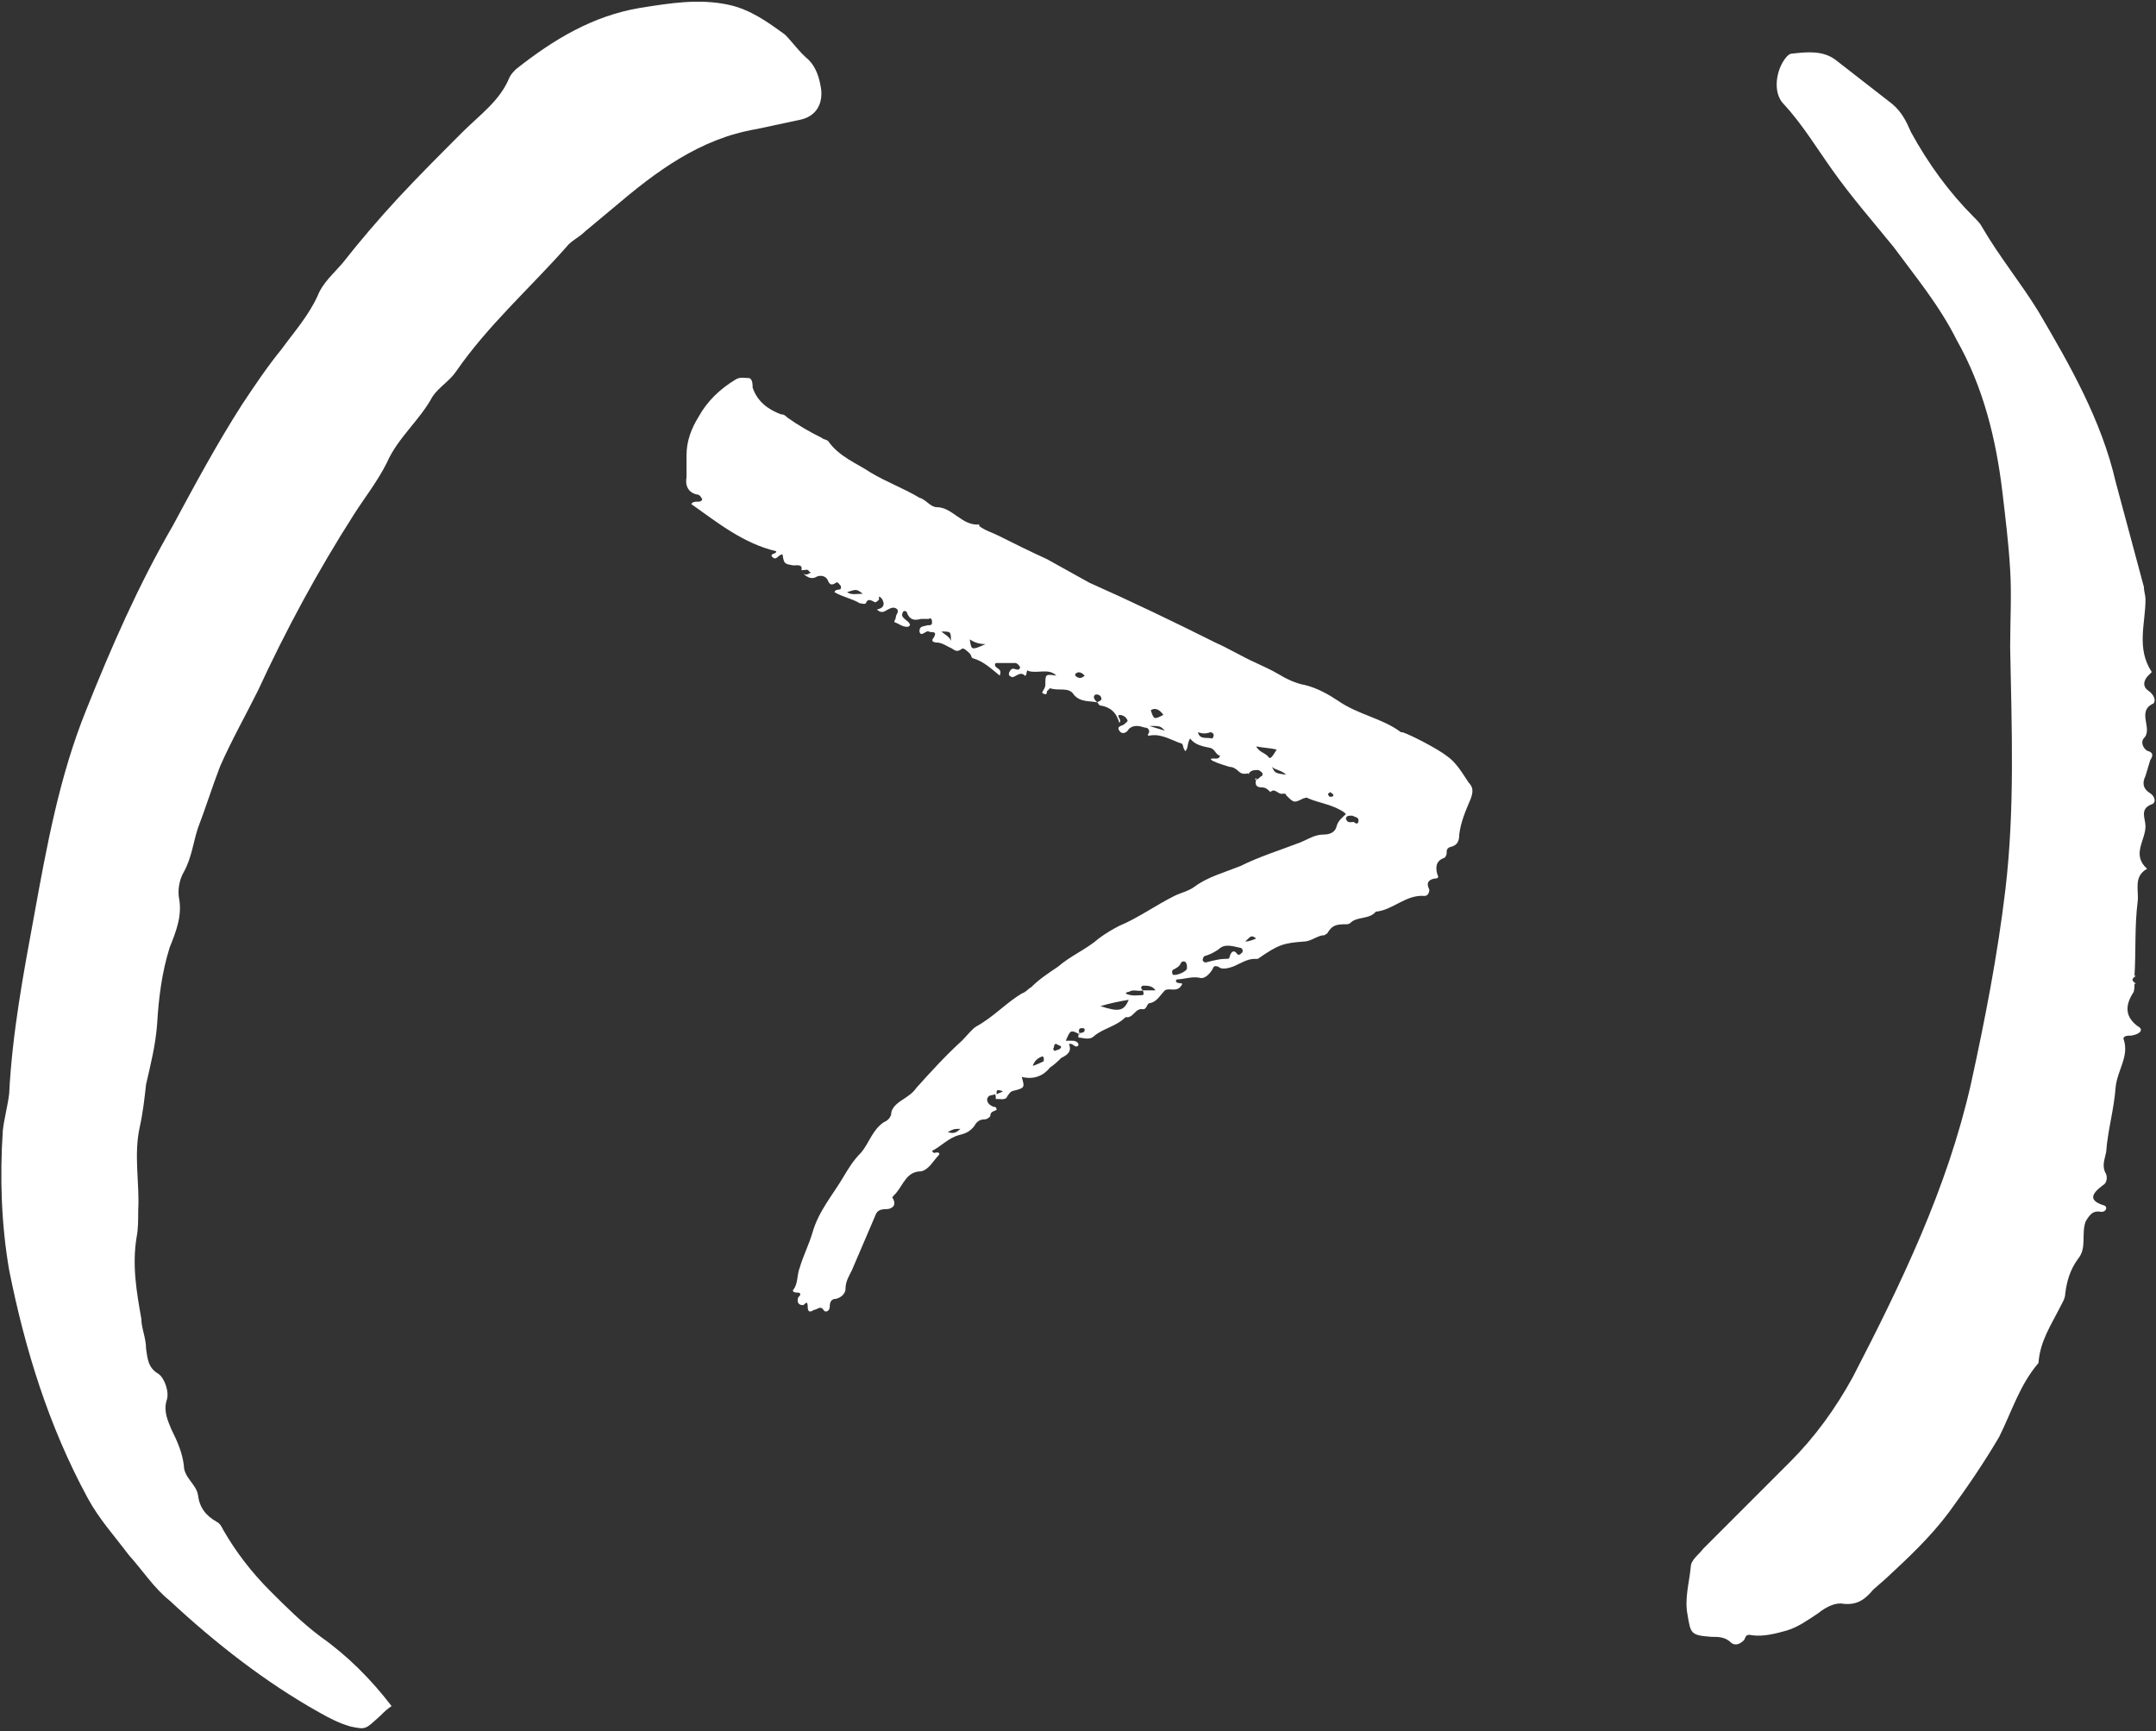 <?xml version="1.0" encoding="UTF-8"?> <svg xmlns="http://www.w3.org/2000/svg" width="685" height="550" viewBox="0 0 685 550" fill="none"><rect x="0" y="0" width="685" height="550" fill="#333333" stroke="none"/> <path d="M124.409 542C122.909 543 121.909 544 120.909 545C115.909 549.5 116.409 549.5 111.409 548.5C107.909 547.5 104.909 546 101.409 544C84.409 534.5 68.409 522 53.909 508.5C48.909 504.5 45.409 499 40.909 494C36.409 488 31.409 482.5 27.909 476C15.409 453 7.909 428.5 2.909 403.5C0.409 389 -0.091 374 0.909 359C1.409 355 2.409 351.5 2.909 347.5C3.909 328 7.409 309.5 10.909 290.5C14.909 268.5 18.909 246.5 27.409 225.5C35.409 205.5 43.909 186 54.909 167C61.909 154 68.909 141 76.909 128.5C80.909 122.5 84.909 116.5 89.409 111C93.409 105.5 97.909 100.5 100.909 94C102.409 90 105.909 87 108.909 83.5C114.409 76.5 120.409 69.5 126.409 63C132.909 56 139.909 49 146.909 42C152.409 36.5 158.909 32 161.909 24.5C162.409 23.5 163.409 22.5 163.909 22C175.909 12.5 188.409 5 203.409 2.5C212.909 1 221.909 -0.5 231.409 1.5C238.409 3 243.909 7 249.409 11C251.909 13.5 253.909 16.5 256.909 19C259.409 21.5 260.409 25 260.909 28.5C261.409 33.5 258.909 37 254.409 38L240.409 41C222.409 44 208.409 54.5 194.909 66L185.909 73.5C183.909 75.5 181.409 76.5 179.909 78.5C168.409 91.5 154.909 103.5 144.909 118C142.909 121 139.409 123 137.409 126C133.409 133.5 126.409 139 122.909 147C119.909 153 115.909 158 112.409 163.5C100.909 181.5 90.909 200 81.909 219.5C77.909 227.5 73.409 235.5 69.909 243.5C67.409 250 65.409 256.5 62.909 263C61.409 267.5 60.909 272.5 58.409 277C56.909 279.5 56.409 283 56.909 285.5C57.909 291 55.909 296 53.909 301C51.409 309 50.409 317 49.909 325.5C49.409 332 47.909 338 46.409 344.5C45.909 349 45.409 353.5 44.409 358C42.409 367 44.409 376 43.909 384.5C43.909 387.5 43.909 390.5 43.409 393C41.909 402 43.409 410.5 44.909 419C44.909 422 46.409 425 46.409 428.5C46.909 431.5 46.909 434.5 50.409 436.5C52.409 438 53.909 442.5 52.909 445C51.909 448.5 53.409 451.5 54.409 454C56.409 458 57.909 461.5 58.409 465.5C58.409 469.5 62.409 471.5 62.909 475C63.409 479 65.409 481.5 68.909 483.5C69.909 484 70.409 485 70.909 486C74.909 493 79.909 499.5 85.909 505.5C90.909 510.5 95.909 515.5 101.909 520C110.409 526 117.909 533.5 124.409 542Z" fill="white"></path> <path d="M678.163 312.5C678.163 313.5 678.163 315 677.663 315.5C675.163 319.5 675.163 323 679.163 326C681.163 327 680.163 328.5 677.163 329C676.163 329 674.663 329 674.663 330C676.663 335.5 672.663 340 672.163 345.5C671.663 352.5 669.663 359 669.163 366C668.663 368.5 667.663 370.5 669.163 373C669.663 374.5 669.163 376 668.163 376.5C664.163 379.5 663.663 381.5 668.663 383C669.663 383.5 669.163 385 667.663 385C665.163 384.5 664.163 385.5 662.663 388C661.163 392 663.163 396.5 660.163 400C657.663 403.5 656.663 407 656.163 411C656.163 412.5 655.163 414 654.663 415C651.663 421 648.163 426 647.663 433C641.663 440 639.163 448.5 635.163 456.5C630.163 465 624.663 473 619.163 480.5C613.163 488.5 606.163 495 599.163 501.5L595.163 505C592.663 508 590.163 510 585.663 509.5C583.163 509 580.163 510.5 577.663 512.5C574.663 514.5 571.163 517 567.663 518C564.163 519 560.163 520 556.663 519.5C554.663 519 554.663 520 554.163 521C553.163 522 551.663 523 550.163 522C548.163 520 546.163 520 543.663 520C537.163 519.5 537.163 519 536.163 513C535.163 508 536.663 503 537.163 498C537.163 495.5 539.663 494 541.163 492L568.663 464.5C576.663 456.5 583.163 447.5 588.663 437.5C604.163 407.5 618.663 377.5 626.163 344.5C630.663 324 634.663 303.5 637.163 282.5C640.163 257 639.163 231.5 638.663 205.5C638.663 197.5 639.163 189 638.663 181C638.163 172.5 637.163 164.5 636.163 156C634.163 139.5 630.163 123 621.663 108C616.163 97 608.663 88 601.663 78.5C595.163 70.5 588.163 62.5 582.163 54C577.163 47 572.663 39.5 566.663 33C563.163 29.5 564.163 22 567.663 18C568.163 17.5 568.663 17 569.663 17C574.163 16.5 579.163 16 583.163 19L601.163 33C604.163 35.5 605.663 38.5 607.163 42C612.663 52 619.163 61 627.163 69C628.163 70 629.163 71 629.663 72C635.163 81.5 642.163 90 647.663 99C657.663 116 667.663 133.5 672.163 153L681.163 186.5C681.163 188 681.663 189 681.663 190.5C681.663 198 678.663 206 683.663 213.5L682.163 215C680.663 217 681.163 218.5 682.663 219.5C684.163 220.5 685.163 222.5 684.163 223.5C678.663 226 684.163 231.5 681.163 234.5C680.163 235.5 680.663 237.5 682.163 238.5C684.163 239 684.163 240 683.163 241.5L681.663 246.5C680.663 248.5 680.663 250.5 683.163 252C684.663 253 685.163 255 683.663 255.5C679.663 257 681.663 260 681.663 262.5C681.663 267 677.163 271.5 682.163 276C677.663 278.5 679.663 283 679.163 286.5C678.163 294.5 678.663 302.5 678.163 310H678.663C677.163 311 677.163 311.5 678.663 312.5H678.163Z" fill="white"></path> <path d="M238.123 120.125C239.123 120.625 239.123 122.125 239.123 123.125C240.623 127.625 244.123 130.125 248.123 131.625C249.123 131.625 249.623 132.125 250.123 132.625C253.623 135.125 257.123 137.125 261.123 139.125C261.623 139.625 262.623 139.625 263.123 140.125C266.623 145.125 272.123 147.125 276.623 150.125C281.623 153.125 287.123 155.125 292.123 158.125C294.123 158.625 295.623 161.125 297.623 161.125C302.623 161.125 305.623 167.125 311.123 166.625V167.125C313.123 168.625 315.123 169.125 317.123 170.125C322.123 172.625 327.123 175.125 332.623 177.625L346.123 185.125C359.623 191.125 373.123 197.625 386.123 204.125C390.623 206.125 394.623 208.625 399.123 210.625C401.123 211.625 403.623 212.625 406.123 214.125C408.623 215.625 411.623 217.125 414.623 217.625C418.623 218.625 422.123 220.625 425.123 222.625C431.623 227.125 439.123 228.125 445.123 232.625H445.623C448.623 233.625 457.123 238.125 459.623 240.125C462.623 242.125 464.623 245.625 466.623 248.625C468.123 250.125 468.123 251.625 467.123 254.125C465.623 257.625 464.123 261.125 463.623 265.125C463.623 267.125 463.123 268.625 460.623 269.125C459.623 269.625 459.623 270.125 459.623 271.125C459.623 271.625 459.123 272.625 458.623 272.625C456.123 273.625 456.123 275.625 456.623 277.625C457.123 278.625 457.123 279.125 455.623 279.125C453.623 279.625 453.123 280.625 454.123 282.625C454.123 283.625 453.623 284.625 452.623 284.625C446.623 284.125 442.623 289.125 437.123 289.625C435.123 292.125 431.123 291.125 429.123 293.125C428.623 293.625 428.123 293.625 427.623 293.625C424.123 293.625 423.123 294.125 421.623 296.625C421.123 296.625 421.123 297.125 420.623 297.125C418.623 297.125 416.623 299.125 414.123 299.125C407.623 299.625 406.123 300.125 399.623 304.625H398.623C396.123 304.625 394.123 306.125 391.623 307.125C390.123 307.625 388.123 308.125 387.123 307.125C385.623 306.625 385.623 307.125 385.123 308.125C384.123 309.625 382.623 311.125 381.123 310.625C378.623 310.125 376.123 311.125 374.123 311.125C374.123 311.125 373.623 311.125 373.623 311.625C373.623 312.625 375.623 312.125 375.623 312.625C374.123 315.625 371.623 313.625 370.123 314.625C368.623 316.125 367.623 318.125 365.623 318.625C364.123 318.625 364.623 320.625 363.123 320.625C360.623 320.125 360.123 323.625 357.623 323.125C354.623 326.125 350.623 326.625 347.623 329.125C346.123 330.625 344.123 329.625 342.623 329.625C342.623 329.125 342.623 328.625 342.623 328.625H343.123C340.123 327.125 340.123 327.125 338.623 330.625H340.123C341.123 330.625 342.123 330.625 342.623 331.625V332.125C341.623 333.125 341.123 331.625 340.123 331.625H339.623C340.623 334.125 339.123 335.125 337.123 336.125C336.123 337.125 335.123 338.125 333.623 339.125C331.623 341.625 328.623 343.125 324.623 342.125C325.623 345.625 325.623 345.625 321.623 346.625C320.623 347.125 320.623 347.625 320.123 348.125C319.623 349.625 318.123 349.125 316.623 349.125C316.123 349.625 316.623 348.125 316.123 347.625C315.123 348.125 314.123 347.625 313.623 349.125C313.623 350.625 314.623 351.125 315.623 351.625C316.123 351.625 316.623 351.625 316.623 352.625C315.623 353.125 314.623 353.125 314.623 354.625C314.123 355.125 313.623 355.625 312.623 355.625C311.123 355.625 310.123 356.625 309.623 357.625C308.123 359.625 306.623 360.125 304.623 360.625C301.123 361.625 299.123 364.125 296.123 365.625C296.623 366.625 297.123 366.125 297.623 366.125C298.623 366.125 298.623 366.625 298.123 367.125C296.623 368.625 295.123 371.625 292.623 372.125C288.123 372.125 287.123 376.125 284.623 379.125C284.123 379.625 283.123 380.625 283.623 380.625C285.123 383.125 283.123 384.125 281.623 384.125C279.623 384.125 278.623 384.625 278.123 386.125L270.623 403.625C269.623 405.625 268.623 407.125 268.623 409.625C268.623 410.625 267.623 412.125 265.623 412.625C264.123 412.625 263.623 413.625 263.623 415.125C263.623 416.625 262.123 417.125 261.623 416.125C260.623 414.625 259.623 416.125 258.623 416.125C257.123 417.125 256.623 416.625 256.623 415.125C256.623 412.625 255.623 414.625 255.123 414.625C253.623 414.625 253.123 413.625 253.623 412.125L254.123 411.625C254.623 410.625 253.623 410.625 253.123 410.625C252.123 410.625 251.623 410.125 252.123 409.625C253.623 407.625 253.123 405.125 254.123 402.625C255.123 399.125 257.123 395.125 258.123 391.625C260.123 384.625 264.623 379.625 268.123 373.625C269.623 371.125 271.123 368.625 273.623 366.125C276.123 363.125 277.123 359.125 280.623 356.625C281.623 356.125 282.623 355.625 283.123 354.125C283.123 351.625 285.623 350.125 287.123 349.125C288.623 348.125 290.123 347.125 291.123 345.625C295.623 340.625 300.623 335.125 305.623 330.625C307.123 329.125 308.623 327.125 310.123 326.125C315.623 323.125 319.623 318.625 324.623 315.625C326.123 315.125 326.623 314.125 327.623 313.625C330.123 311.125 333.123 309.125 336.123 307.125C340.123 303.625 345.123 301.625 349.123 298.125C351.123 296.625 353.623 295.125 355.623 294.125C361.623 291.625 367.123 287.625 373.123 284.625C375.123 283.625 377.623 283.125 379.623 281.625C383.623 278.625 389.123 277.125 394.123 275.125C400.123 272.125 406.623 270.125 413.123 267.625C415.623 266.625 417.623 265.125 420.623 265.125C422.123 265.125 424.123 264.625 424.623 262.625C425.123 260.625 426.623 259.625 427.623 258.625L427.123 258.125C423.623 255.625 419.123 255.125 415.623 253.625C415.123 253.125 414.623 253.625 414.123 253.625C411.123 255.125 411.123 255.125 408.623 252.625C408.623 252.125 408.123 252.125 407.623 252.125C406.123 252.625 405.123 250.125 403.623 251.625C402.623 250.625 402.123 250.125 400.623 250.125C399.123 250.125 398.623 249.125 399.123 247.625C399.623 247.625 400.123 247.125 400.623 246.625C401.123 246.625 401.123 246.125 401.123 245.625C400.623 245.125 400.123 244.625 399.623 244.625C398.623 244.625 397.123 244.625 396.623 246.125V245.625C395.123 246.125 394.123 245.625 393.623 245.125C392.623 244.125 391.623 243.625 390.623 243.625C389.123 243.125 387.123 242.625 385.123 241.625L384.623 241.125C385.623 240.625 387.123 241.625 387.623 240.125C386.123 239.625 386.123 238.125 384.623 237.625C382.123 237.125 379.623 236.625 378.123 234.625C377.123 236.125 377.623 237.625 376.623 238.625C375.623 237.625 376.123 236.125 375.123 236.125C372.123 235.125 369.123 233.125 365.623 233.625C365.123 233.625 364.123 234.125 365.123 232.625C365.123 231.625 364.623 231.125 363.623 231.125C362.123 230.625 360.123 230.125 358.623 231.625C358.123 232.625 356.623 233.625 355.623 232.125C354.623 230.625 356.623 230.625 357.123 230.125C357.623 229.625 358.623 229.125 358.123 228.625C357.623 227.625 356.623 227.125 355.623 227.125C354.623 227.625 356.623 228.625 355.623 229.625C354.623 226.125 352.623 224.625 349.623 224.125C349.123 224.125 349.123 223.625 348.623 223.125C349.123 222.625 350.623 222.625 349.623 221.125C349.123 220.625 348.623 220.625 348.123 220.625C347.123 221.125 347.623 222.125 348.123 222.625L348.623 223.125C346.123 222.625 343.123 223.125 341.123 220.625C339.623 218.125 336.123 219.625 333.623 218.625L332.623 219.625C332.623 220.125 332.623 221.125 331.123 220.125C331.123 219.625 332.123 218.625 332.123 217.625C332.123 214.125 332.123 214.125 335.623 214.625C333.123 212.125 329.623 214.125 326.623 213.125C326.623 212.625 326.123 213.125 326.123 214.125C326.123 214.125 325.623 215.125 325.623 214.625C324.123 213.125 322.623 215.125 321.623 215.125C320.123 214.625 320.623 214.125 320.623 213.625C321.123 212.625 321.623 212.125 322.623 212.625C323.123 212.625 323.623 213.125 324.123 212.125C324.123 211.625 323.123 210.625 322.623 210.625H316.623C316.623 210.625 316.123 210.625 316.123 211.125C316.123 212.625 318.623 212.125 317.623 214.625C315.123 212.625 312.623 210.125 309.123 209.125C308.623 209.125 308.623 208.125 308.123 207.625C307.623 207.125 306.123 205.625 305.623 206.125C303.623 207.625 303.123 206.125 301.623 205.625C300.623 205.125 299.123 204.125 297.623 204.125C296.623 204.125 295.623 203.625 296.623 202.625C298.123 200.125 295.623 201.125 295.123 200.625C294.123 200.125 292.623 202.625 292.123 200.625C292.123 198.625 293.623 199.125 294.623 198.625H295.123C296.123 198.625 296.123 198.125 296.123 197.625C296.123 196.625 295.623 196.125 295.123 196.625H292.623C290.623 197.125 289.123 197.125 288.123 194.625C288.123 194.125 287.623 194.125 287.123 194.125C286.623 194.625 286.623 195.125 286.623 195.625C287.123 196.625 288.123 197.125 288.623 197.625C288.623 197.625 289.123 198.125 289.123 198.625C288.623 199.125 288.623 199.125 288.123 199.125C286.623 199.125 285.623 198.125 284.123 197.625C284.123 197.125 284.623 196.625 284.623 196.125C284.623 195.125 285.623 194.625 285.123 193.625C284.123 192.625 283.123 193.125 282.123 193.625C281.123 194.125 280.123 195.125 278.623 193.625C281.123 193.125 281.123 191.625 280.123 190.125C278.623 188.625 279.623 190.625 279.123 190.625C278.623 191.125 278.123 191.625 277.623 191.125C276.623 190.625 275.623 190.125 275.123 191.625C274.623 192.125 273.623 191.625 273.123 191.625C270.623 190.125 267.623 189.625 265.123 188.125C265.623 186.625 267.623 188.125 267.123 186.125C266.623 185.625 266.123 184.625 265.623 185.125C264.123 186.125 263.623 185.625 263.123 184.625C262.623 183.125 261.123 182.625 259.623 183.125C258.123 184.125 256.623 183.625 255.123 182.125C255.623 182.625 256.623 182.625 257.123 182.125C257.623 182.125 257.623 181.625 257.123 181.625C256.623 180.625 256.123 181.125 255.123 181.125H254.623C255.123 179.125 253.123 179.625 252.123 179.625C249.123 179.125 249.123 179.125 248.623 176.125C247.123 176.125 246.623 178.625 245.123 176.625C245.123 175.625 246.623 176.125 246.623 175.125C236.123 172.625 228.123 166.125 219.623 160.125C220.623 158.625 222.623 160.125 223.123 158.625C222.623 157.625 222.123 157.125 221.623 157.125C218.623 156.625 217.623 154.125 218.123 151.625V144.625C218.123 140.125 219.623 136.125 222.123 132.125C224.623 127.625 228.623 123.625 233.623 120.625C235.123 119.625 236.623 120.125 238.123 120.125ZM427.623 260.125C428.123 261.625 429.123 261.125 430.123 261.125C430.623 261.625 431.623 262.125 431.623 260.625C431.623 259.625 430.623 259.625 429.623 259.125C428.623 259.125 427.623 259.125 427.623 260.125ZM422.123 252.625C422.123 253.125 422.623 253.125 422.623 253.125C423.123 253.125 423.623 253.125 423.623 252.625C423.623 252.125 423.123 252.125 422.623 251.625C422.123 252.125 421.623 252.125 422.123 252.625ZM408.623 246.125C407.123 244.625 405.123 244.625 404.123 243.625C405.123 245.625 405.123 245.625 408.623 246.125ZM403.123 240.625C403.623 241.125 404.123 240.625 405.623 238.125C403.623 237.625 401.623 237.625 399.123 237.125C400.123 239.125 402.123 239.125 403.123 240.625ZM395.623 299.125C396.623 299.125 398.123 298.625 399.123 298.125C397.623 297.125 397.623 297.125 395.623 299.125ZM399.123 247.125V247.625H398.623L399.123 247.125ZM387.123 301.625C385.623 302.625 384.623 303.125 383.123 303.625C382.623 303.625 382.123 304.125 382.123 305.125C382.623 306.125 383.623 305.625 383.623 305.625C385.623 305.125 387.623 304.625 389.123 304.625C390.123 304.625 390.623 304.625 390.623 304.125C391.123 302.125 392.123 301.625 393.123 303.125C393.623 303.625 394.123 303.125 394.623 302.625C395.123 302.125 394.623 301.125 394.123 301.125C391.623 300.625 389.123 299.625 387.123 301.625ZM380.623 232.625C381.123 235.125 383.623 234.125 385.123 234.625C385.123 234.625 385.623 234.125 385.623 233.625C385.623 233.125 385.123 232.625 384.623 232.625C383.123 233.125 382.123 233.125 380.623 232.625ZM375.123 306.125C374.623 307.125 373.623 307.625 372.623 308.125C372.623 308.125 372.123 308.625 372.623 309.625C373.623 310.125 377.123 308.625 377.123 307.625C377.123 306.625 377.123 306.125 376.623 305.625C376.123 305.125 375.123 305.625 375.123 306.125ZM370.123 232.125C368.623 230.625 368.623 230.625 365.123 230.625L370.123 232.125ZM365.623 225.625C366.623 228.625 366.623 228.625 369.623 227.125C368.623 225.625 367.123 224.625 365.623 225.625ZM363.123 314.625C361.623 315.125 360.123 314.125 358.623 315.125C358.123 315.125 358.123 315.125 357.623 315.625C359.623 316.625 361.623 316.125 363.123 316.125C363.623 315.625 363.123 315.125 363.123 314.625H367.123C366.123 313.125 364.623 313.125 363.123 313.125C362.123 313.625 362.623 314.125 363.123 314.625ZM349.623 319.625C355.623 321.625 357.123 321.125 358.623 317.625C355.623 318.125 353.123 318.625 349.623 319.625ZM343.123 328.625V328.125C343.623 328.125 344.623 328.125 344.623 327.125C344.623 326.625 344.123 326.625 343.623 326.625C342.623 326.625 342.623 327.625 343.123 328.625ZM341.623 214.125V214.625C342.623 215.625 343.623 215.625 344.623 214.625C343.623 213.625 342.623 213.125 341.623 214.125ZM334.623 333.125C334.623 333.625 335.123 334.125 335.623 333.625C336.123 333.625 337.123 333.125 337.123 332.625C337.123 332.125 336.123 332.125 335.623 331.625C334.623 331.625 335.123 332.625 334.623 333.125ZM328.123 338.625C329.623 338.125 330.623 337.625 331.623 337.125V336.125C331.623 335.625 331.123 335.625 331.123 335.625C329.623 336.125 328.623 337.125 328.123 338.625ZM316.623 347.625C317.623 347.125 318.123 347.125 318.623 346.625C316.623 346.125 316.623 346.125 316.623 347.625ZM313.123 204.625C311.123 204.625 309.623 204.125 308.123 203.125C308.623 206.625 308.623 206.625 313.123 204.625ZM301.123 359.625C302.623 360.125 303.623 360.125 305.123 358.625C303.123 358.625 303.123 358.625 301.123 359.625ZM302.123 203.625C302.123 200.625 302.123 200.625 299.123 200.625C300.123 201.625 301.623 202.125 302.123 203.625ZM269.123 188.125C270.623 189.125 272.123 188.625 274.123 188.625C272.123 187.125 272.123 187.125 269.123 188.125ZM254.623 181.625L255.123 182.125L254.623 181.625Z" fill="white"></path> </svg> 